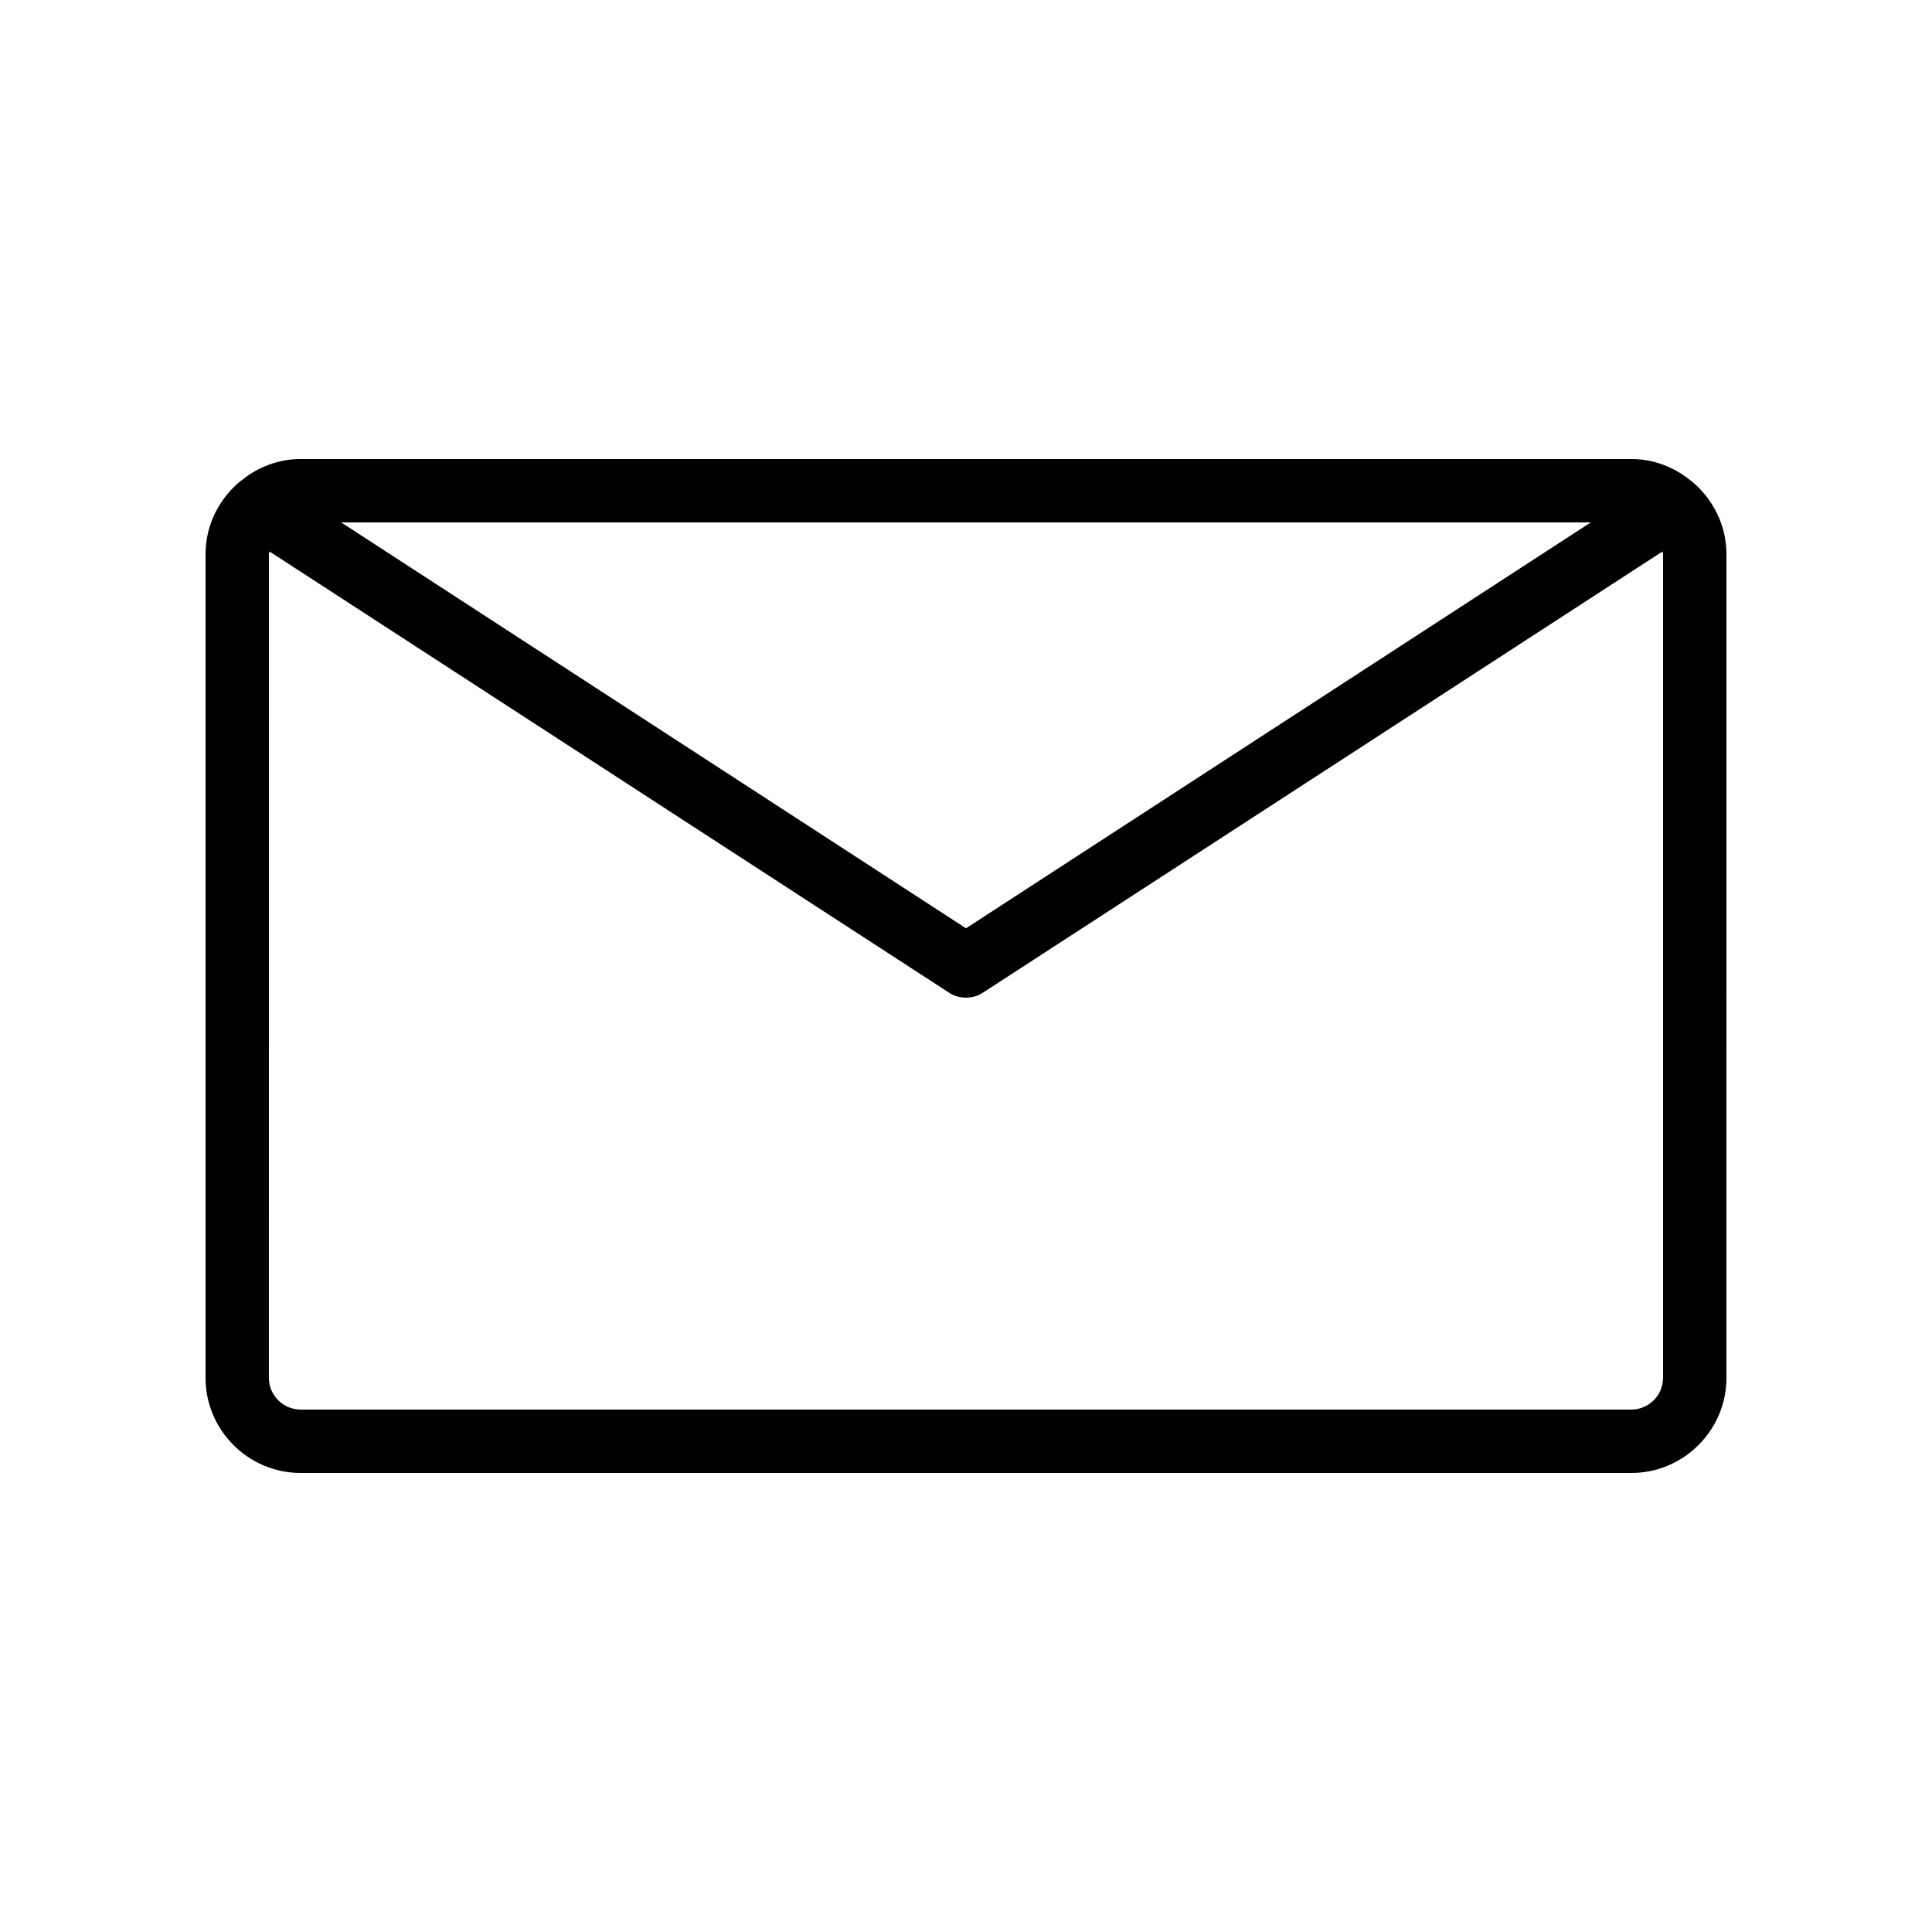 <?xml version="1.0" encoding="UTF-8"?>
<!-- Uploaded to: ICON Repo, www.iconrepo.com, Generator: ICON Repo Mixer Tools -->
<svg fill="#000000" width="800px" height="800px" version="1.1" viewBox="144 144 512 512" xmlns="http://www.w3.org/2000/svg">
 <path d="m592.2 271.44c-0.082 0-0.082-0.082-0.168-0.082-4.285-3.527-9.742-5.711-15.703-5.711h-352.67c-5.961 0-11.418 2.184-15.703 5.711-0.082 0-0.082 0.082-0.168 0.082-5.625 4.621-9.316 11.59-9.316 19.398v218.32c0 13.855 11.336 25.191 25.191 25.191h352.67c13.855 0 25.191-11.336 25.191-25.191l-0.004-218.32c0-7.809-3.695-14.777-9.32-19.398zm-26.621 11-165.58 107.57-165.59-107.57zm19.148 226.71c0 4.617-3.777 8.398-8.398 8.398h-352.67c-4.617 0-8.398-3.777-8.398-8.398l0.004-218.32c0-0.25 0.082-0.418 0.168-0.672l180.03 116.88c1.344 0.926 2.938 1.344 4.535 1.344 1.594 0 3.191-0.418 4.535-1.344l180.03-116.88c0 0.25 0.168 0.418 0.168 0.672z"/>
</svg>